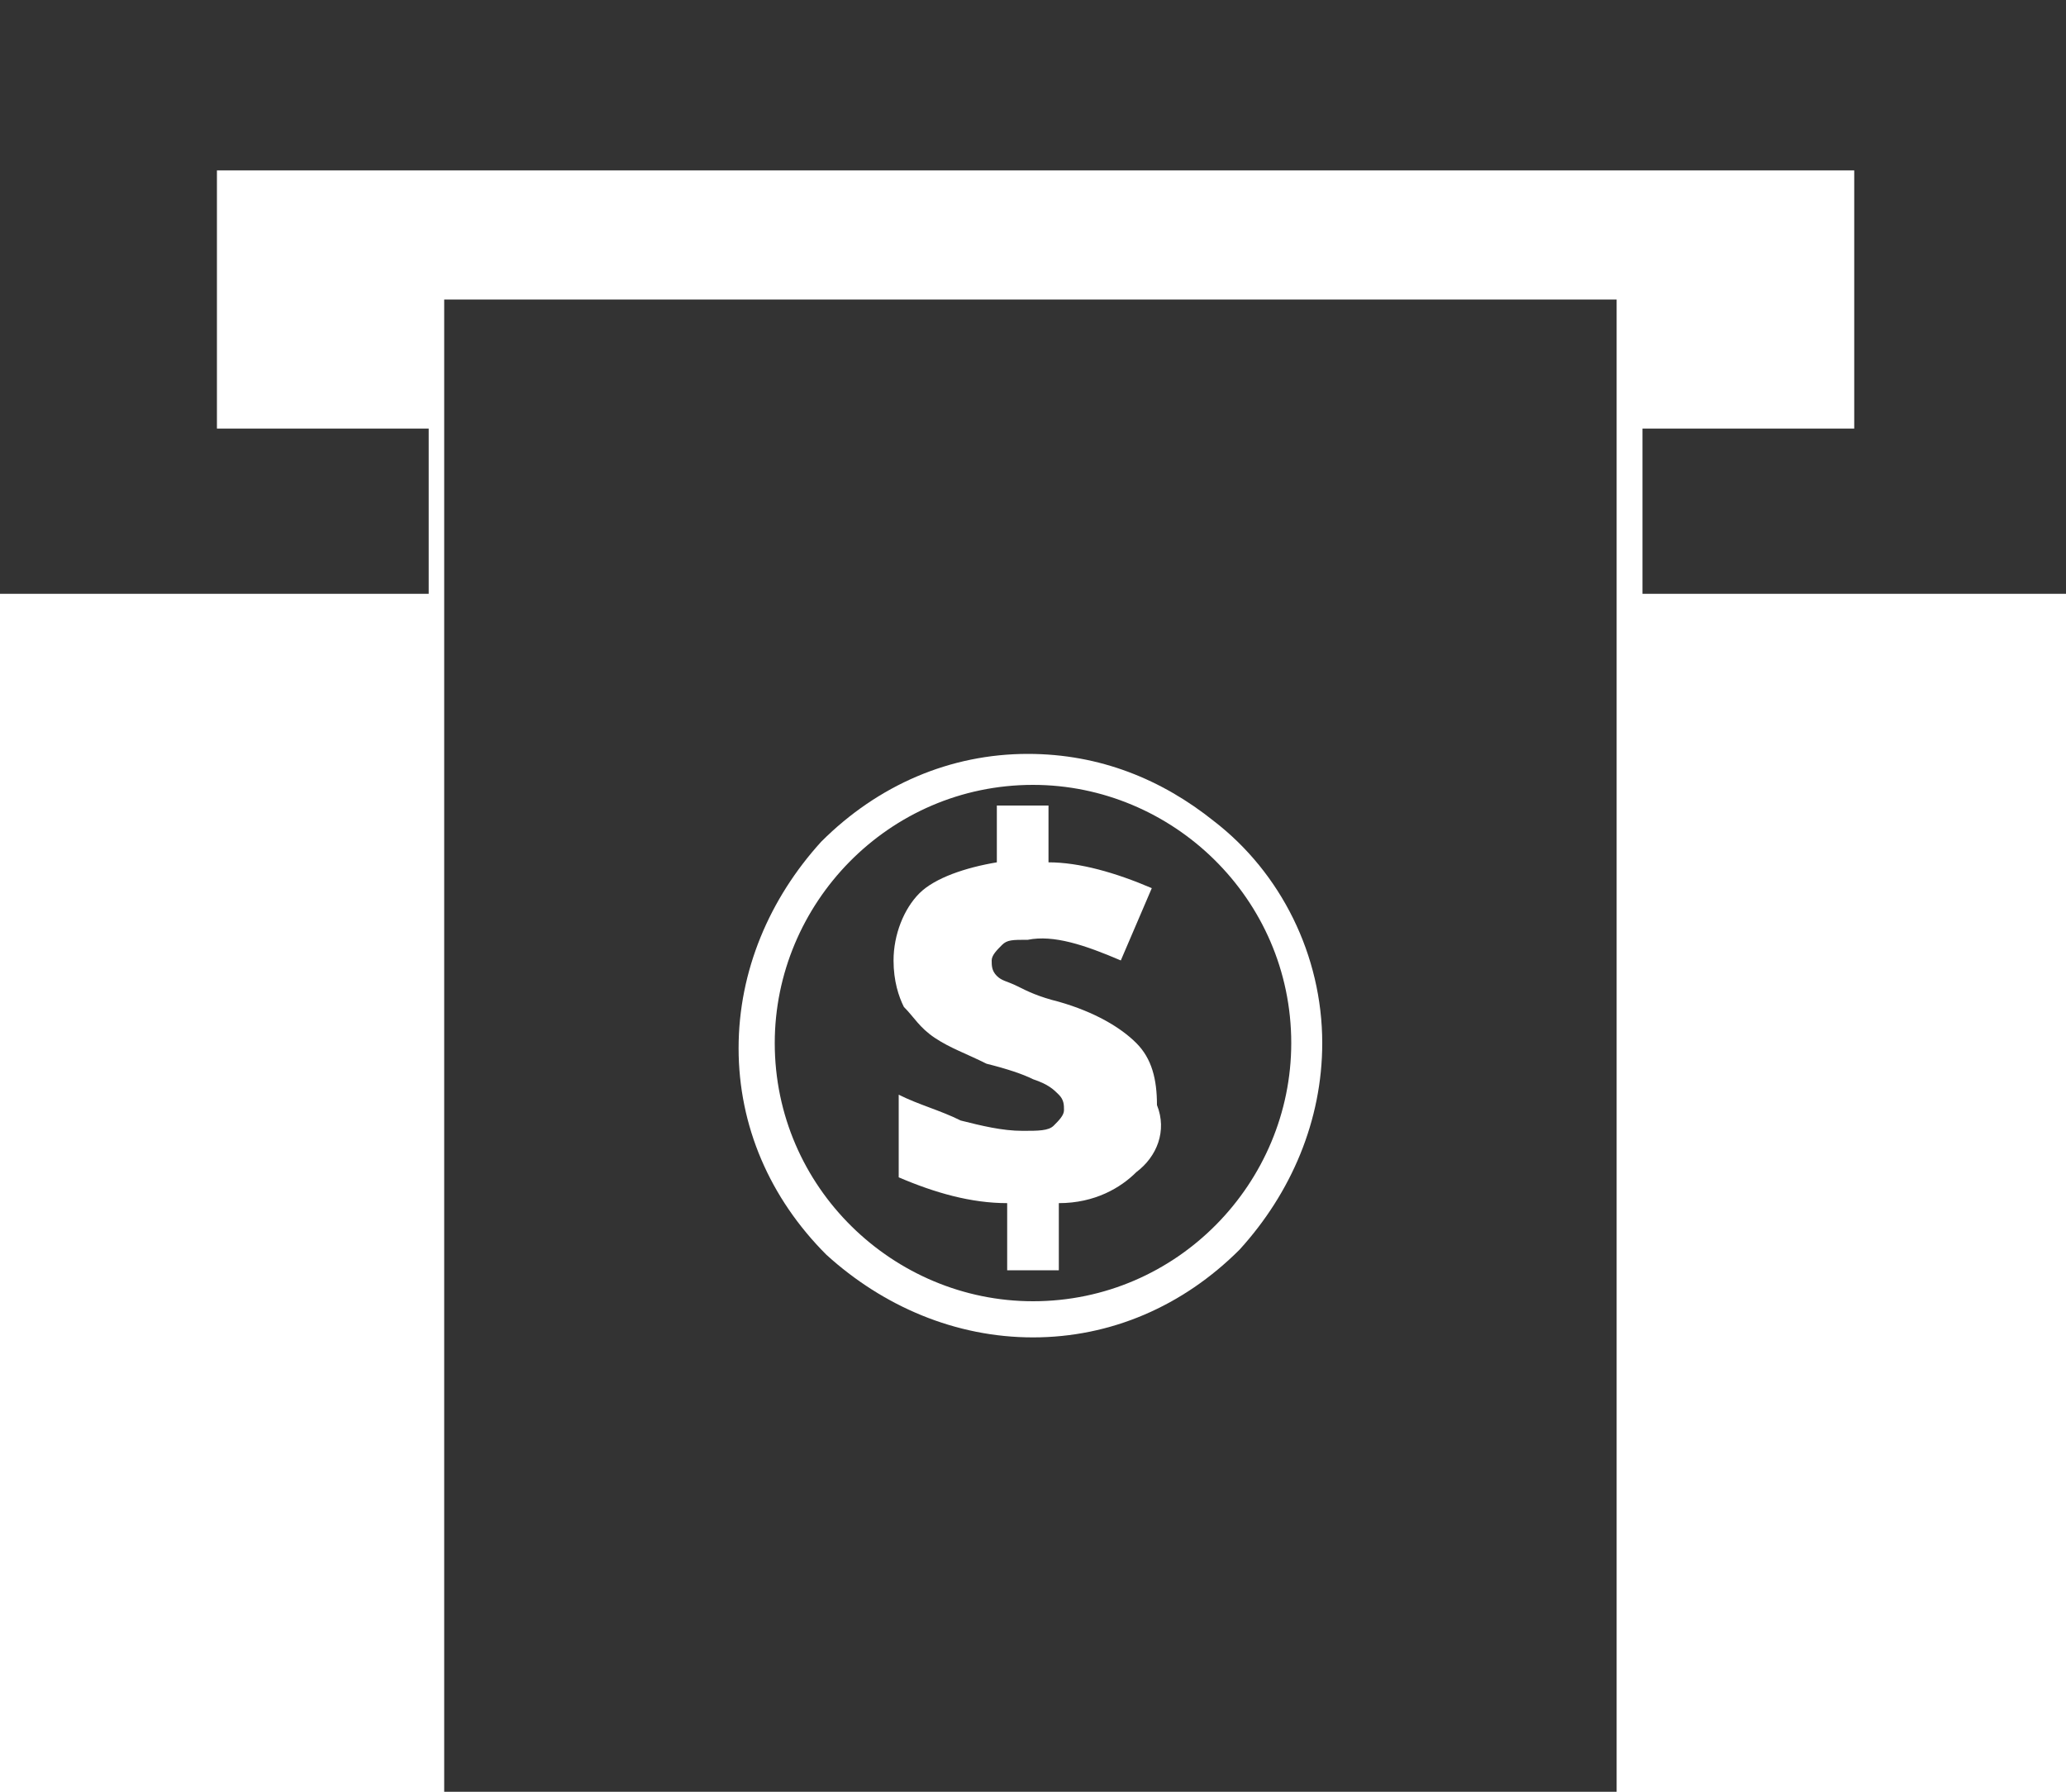<?xml version="1.0" encoding="utf-8"?>
<!-- Generator: Adobe Illustrator 23.0.1, SVG Export Plug-In . SVG Version: 6.00 Build 0)  -->
<svg version="1.1" id="Layer_1" xmlns="http://www.w3.org/2000/svg" xmlns:xlink="http://www.w3.org/1999/xlink" x="0px" y="0px"
	 width="40px" height="34.7px" viewBox="0 0 40 34.7" style="enable-background:new 0 0 40 34.7;" xml:space="preserve">
<style type="text/css">
	.st0{fill:#333333;}
</style>
<g>
	<path class="st0" d="M0,11.5C0,7.6,0,3.8,0,0c13.3,0,26.7,0,40,0c0,3.8,0,7.7,0,11.5c-2.7,0-5.5,0-8.2,0c0-1.1,0-2.1,0-3.2
		c1.3,0,2.7,0,4.1,0c0-1.7,0-3.3,0-5c-10.6,0-21.1,0-31.7,0c0,1.7,0,3.3,0,5c1.4,0,2.7,0,4.1,0c0,1.1,0,2.2,0,3.2
		C5.5,11.5,2.8,11.5,0,11.5z"/>
	<g>
		<path class="st0" d="M20,15.2c-2.8,0-5,2.3-5,5c0,2.8,2.3,5,5,5c2.8,0,5-2.3,5-5C25,17.4,22.7,15.2,20,15.2z M22,22.7
			c-0.3,0.3-0.8,0.6-1.5,0.6l0,1.3l-1,0l0-1.3c-0.7,0-1.4-0.2-2.1-0.5l0-1.6c0.4,0.2,0.8,0.3,1.2,0.5c0.4,0.1,0.8,0.2,1.2,0.2
			c0.3,0,0.5,0,0.6-0.1c0.1-0.1,0.2-0.2,0.2-0.3c0-0.1,0-0.2-0.1-0.3c-0.1-0.1-0.2-0.2-0.5-0.3c-0.2-0.1-0.5-0.2-0.9-0.3
			c-0.4-0.2-0.7-0.3-1-0.5c-0.3-0.2-0.4-0.4-0.6-0.6c-0.1-0.2-0.2-0.5-0.2-0.9c0-0.5,0.2-1,0.5-1.3c0.3-0.3,0.9-0.5,1.5-0.6l0-1.1
			l1,0l0,1.1c0.6,0,1.3,0.2,2,0.5l-0.6,1.4c-0.7-0.3-1.3-0.5-1.8-0.4c-0.3,0-0.4,0-0.5,0.1c-0.1,0.1-0.2,0.2-0.2,0.3
			c0,0.1,0,0.2,0.1,0.3c0.1,0.1,0.2,0.1,0.4,0.2c0.2,0.1,0.4,0.2,0.8,0.3c0.7,0.2,1.2,0.5,1.5,0.8c0.3,0.3,0.4,0.7,0.4,1.2
			C22.6,21.9,22.4,22.4,22,22.7z"/>
		<path class="st0" d="M8.6,5.8v28.9h22.7V5.8H8.6z M24,24.2c-1.1,1.1-2.5,1.7-4,1.7c-1.5,0-2.9-0.6-4-1.6c-1.1-1.1-1.7-2.5-1.7-4
			c0-1.5,0.6-2.9,1.6-4c1.1-1.1,2.5-1.7,4-1.7c1.4,0,2.6,0.5,3.6,1.3c1.3,1,2.1,2.6,2.1,4.3C25.6,21.7,25,23.1,24,24.2z"/>
	</g>
</g>
</svg>
